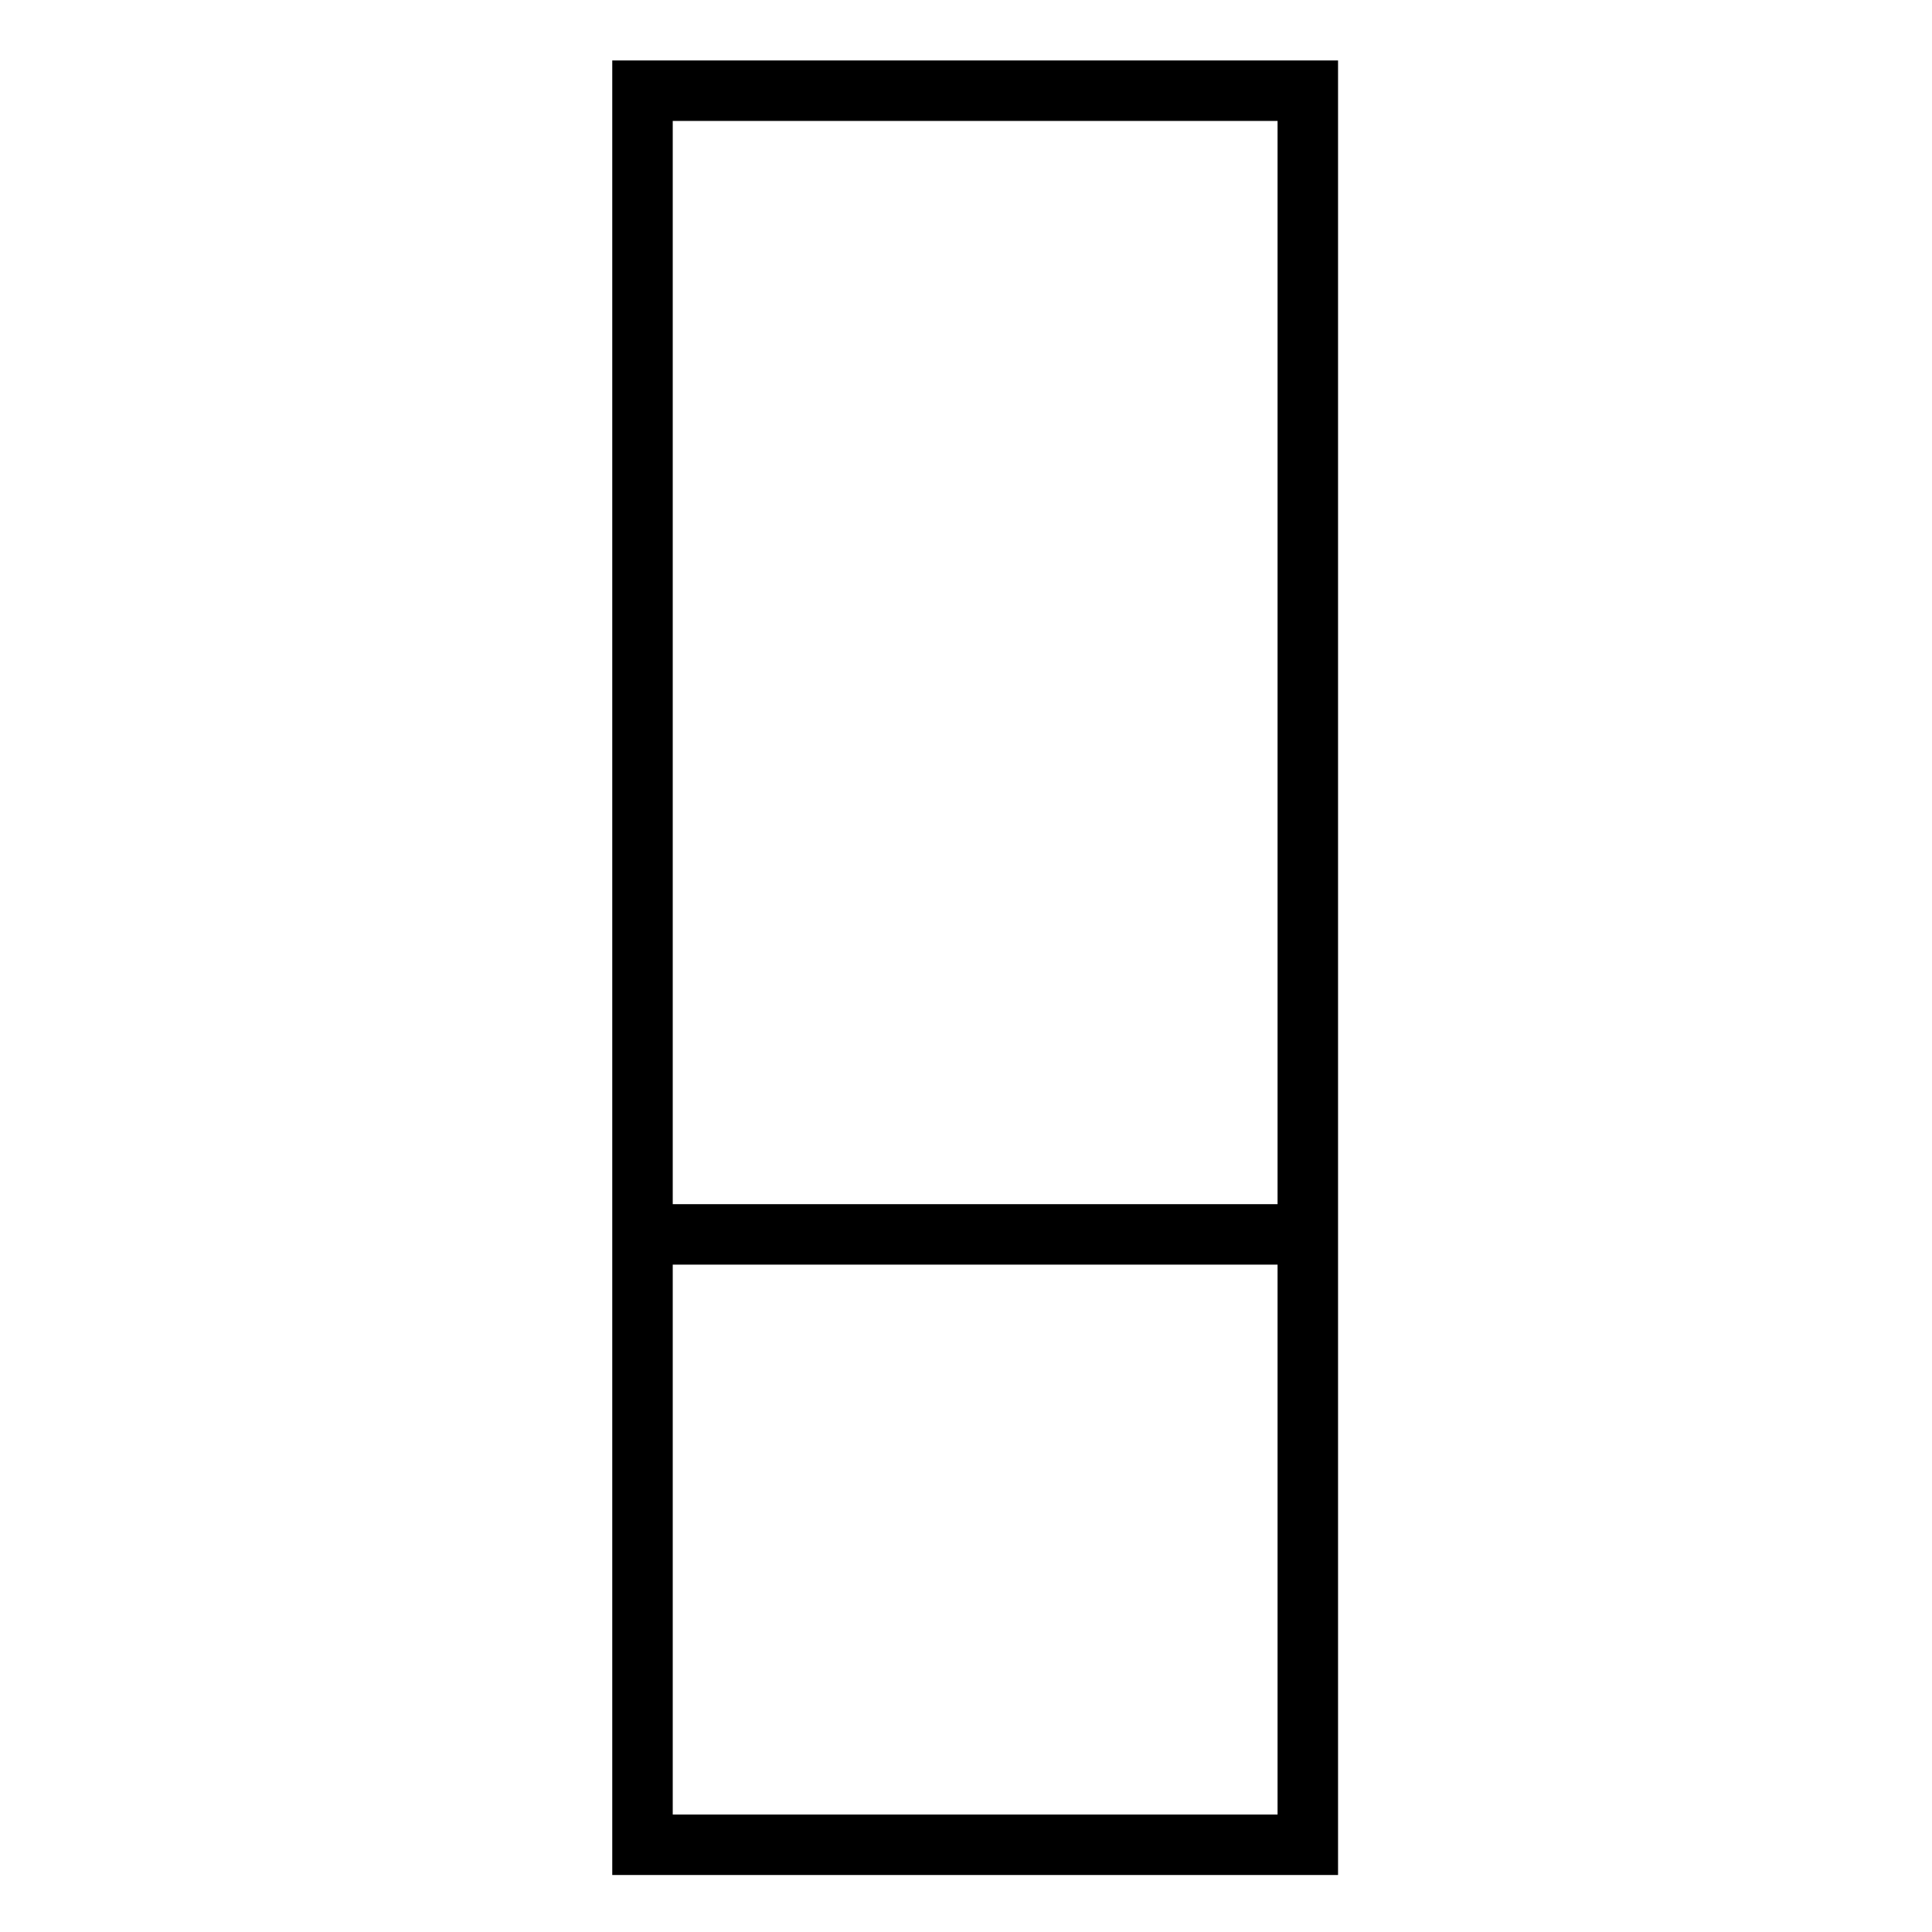 <svg xmlns="http://www.w3.org/2000/svg" width="72" height="72" viewBox="0 0 72 72">
  <g id="Icon_Bottom_Freezer" data-name="Icon_Bottom Freezer" transform="translate(0.276)">
    <rect id="Container" width="72" height="72" transform="translate(-0.276)" fill="none"/>
    <path id="line" d="M0,0V67.623H27.048V0ZM2.254,2.254h22.54V42.623H2.254Zm22.54,42.622V65.369H2.254V44.876Z" transform="translate(22.541 2.253)"/>
  </g>
</svg>
